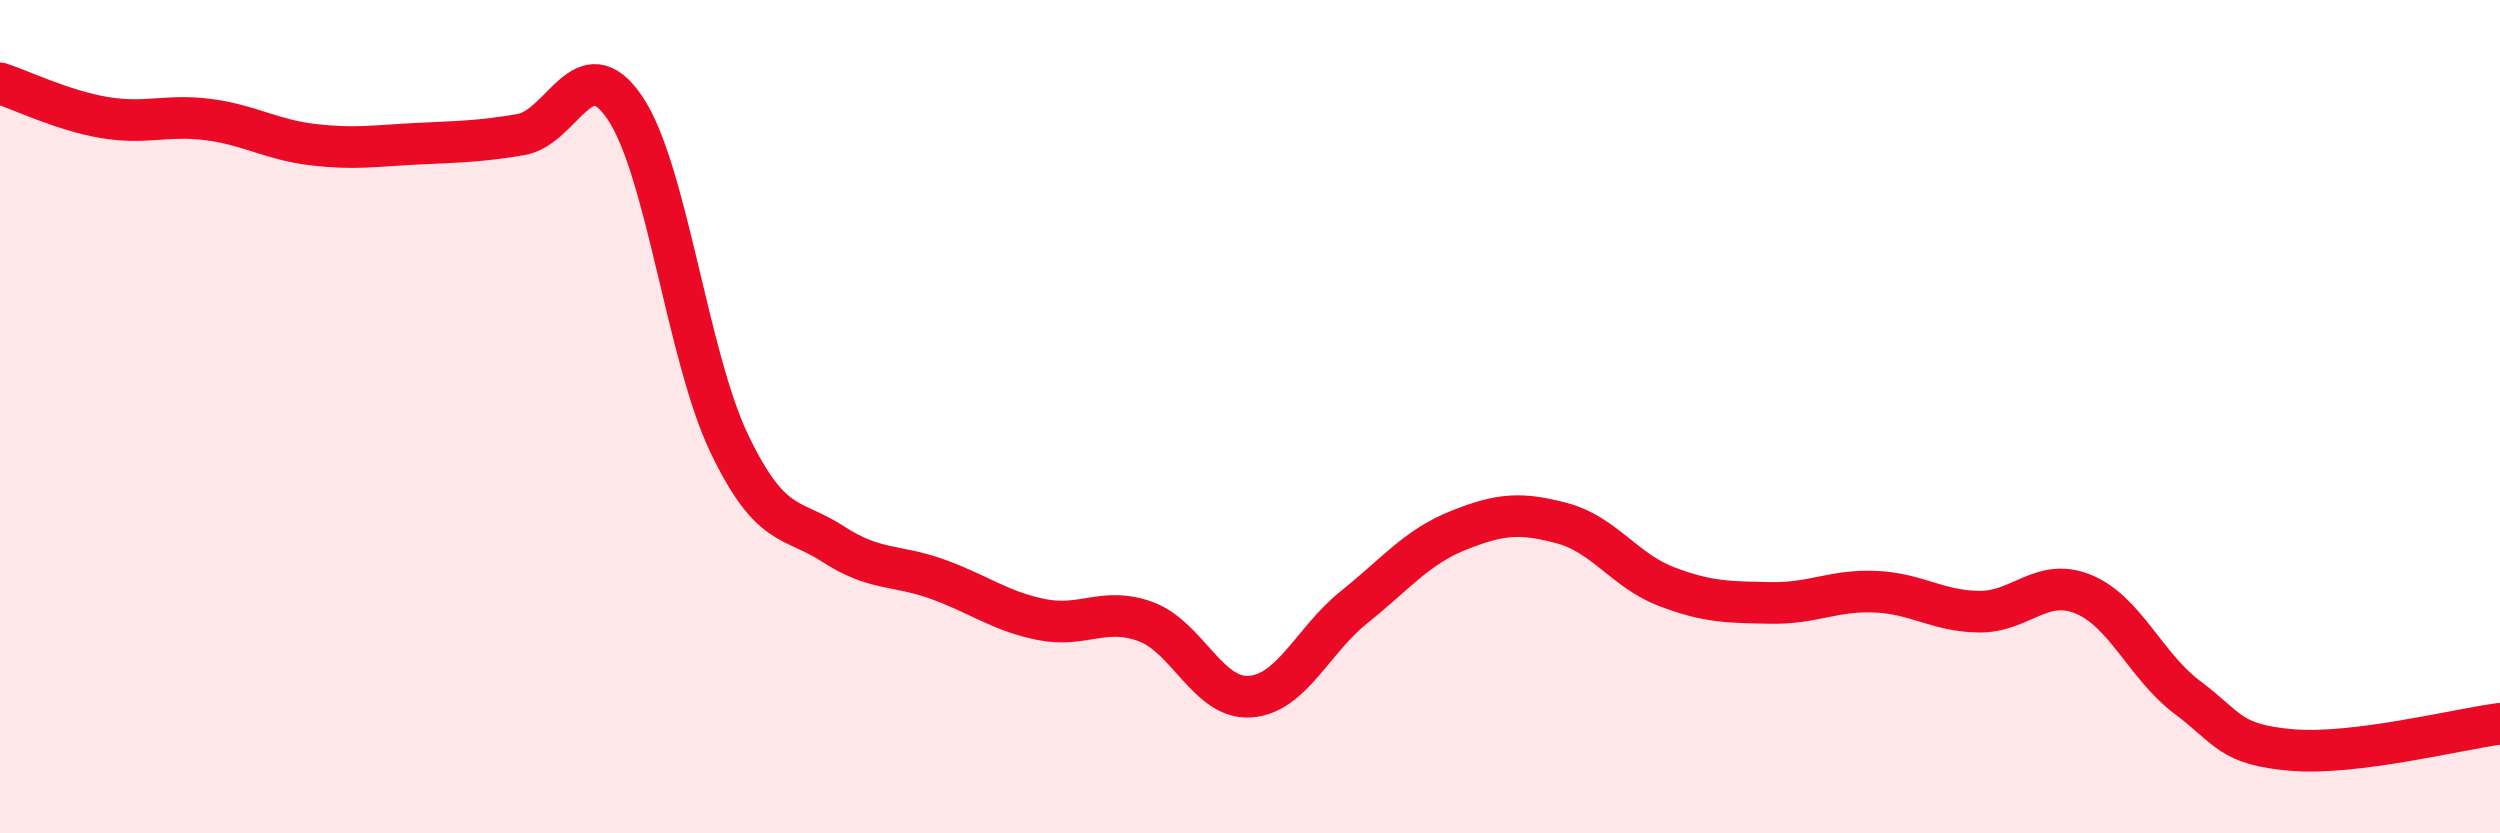 
    <svg width="60" height="20" viewBox="0 0 60 20" xmlns="http://www.w3.org/2000/svg">
      <path
        d="M 0,2 C 0.5,2.16 1.5,2.65 2.5,2.82 C 3.5,2.99 4,2.74 5,2.87 C 6,3 6.5,3.35 7.5,3.47 C 8.5,3.59 9,3.5 10,3.45 C 11,3.4 11.5,3.4 12.5,3.23 C 13.5,3.06 14,1.11 15,2.59 C 16,4.07 16.5,8.55 17.5,10.64 C 18.5,12.73 19,12.41 20,13.06 C 21,13.71 21.5,13.54 22.5,13.9 C 23.5,14.26 24,14.67 25,14.87 C 26,15.07 26.5,14.55 27.5,14.92 C 28.5,15.29 29,16.79 30,16.72 C 31,16.65 31.5,15.37 32.5,14.57 C 33.5,13.77 34,13.13 35,12.73 C 36,12.33 36.5,12.29 37.5,12.56 C 38.5,12.83 39,13.7 40,14.08 C 41,14.46 41.5,14.45 42.5,14.47 C 43.5,14.49 44,14.16 45,14.2 C 46,14.24 46.5,14.67 47.5,14.68 C 48.5,14.69 49,13.85 50,14.26 C 51,14.67 51.5,15.99 52.5,16.74 C 53.5,17.49 53.5,17.87 55,18 C 56.5,18.13 59,17.5 60,17.37L60 20L0 20Z"
        fill="#EB0A25"
        opacity="0.1"
        stroke-linecap="round"
        stroke-linejoin="round"
      />
      <path
        d="M 0,2 C 0.5,2.16 1.5,2.65 2.5,2.82 C 3.5,2.99 4,2.74 5,2.87 C 6,3 6.5,3.35 7.5,3.47 C 8.5,3.59 9,3.5 10,3.45 C 11,3.4 11.5,3.4 12.5,3.23 C 13.5,3.06 14,1.11 15,2.59 C 16,4.07 16.5,8.55 17.5,10.64 C 18.5,12.73 19,12.41 20,13.06 C 21,13.71 21.5,13.54 22.5,13.9 C 23.5,14.26 24,14.67 25,14.87 C 26,15.07 26.5,14.55 27.5,14.92 C 28.5,15.29 29,16.79 30,16.72 C 31,16.65 31.5,15.37 32.5,14.57 C 33.5,13.77 34,13.13 35,12.73 C 36,12.33 36.5,12.29 37.5,12.56 C 38.5,12.83 39,13.7 40,14.08 C 41,14.46 41.5,14.45 42.5,14.47 C 43.5,14.49 44,14.16 45,14.2 C 46,14.24 46.5,14.67 47.5,14.68 C 48.5,14.69 49,13.85 50,14.26 C 51,14.67 51.5,15.99 52.5,16.74 C 53.5,17.49 53.5,17.87 55,18 C 56.5,18.13 59,17.5 60,17.37"
        stroke="#EB0A25"
        stroke-width="1"
        fill="none"
        stroke-linecap="round"
        stroke-linejoin="round"
      />
    </svg>
  